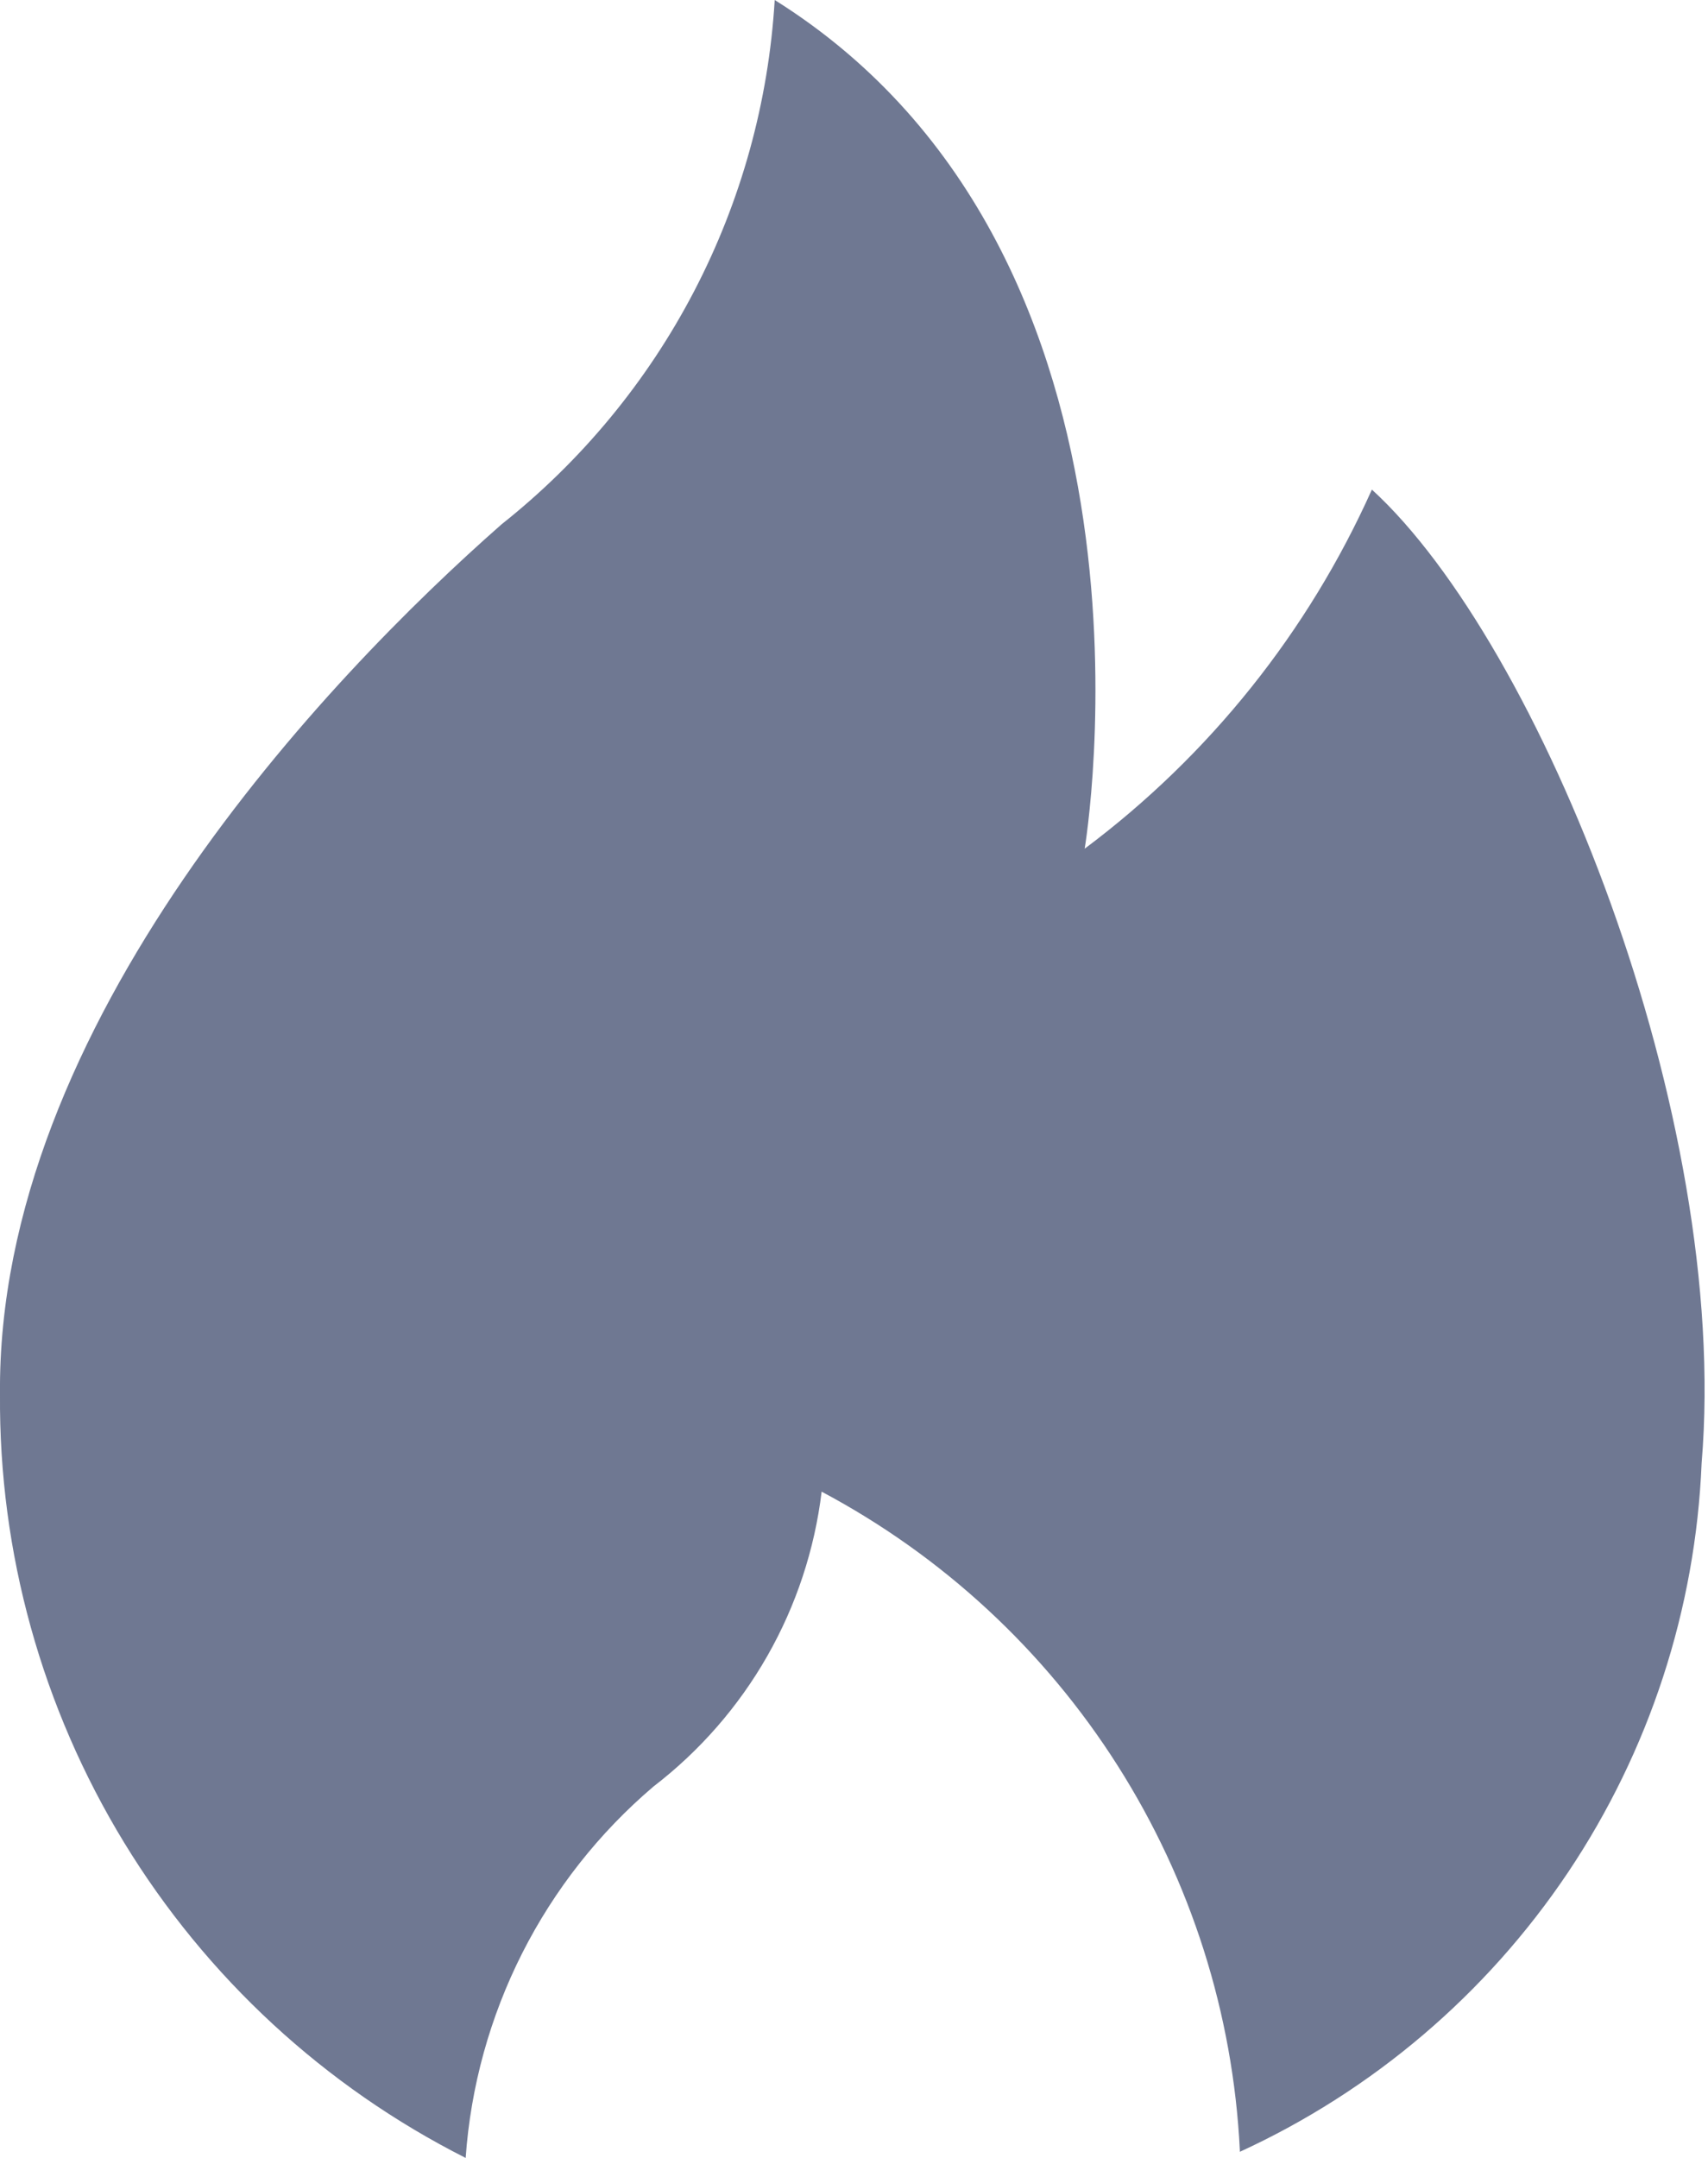 <svg width="19" height="24" viewBox="0 0 19 24" fill="none" xmlns="http://www.w3.org/2000/svg">
<path d="M12.066 9.439C12.066 9.439 13.18 2.858 8.618 0C8.55 1.131 8.245 2.235 7.721 3.24C7.198 4.244 6.468 5.127 5.58 5.831C3.629 7.546 -0.039 11.4 0 15.51C-0.013 17.267 0.466 18.993 1.381 20.493C2.296 21.993 3.612 23.208 5.18 24C5.236 23.207 5.45 22.433 5.809 21.723C6.168 21.014 6.665 20.383 7.271 19.868C7.785 19.473 8.215 18.98 8.536 18.417C8.857 17.854 9.062 17.233 9.14 16.59C10.483 17.304 11.618 18.353 12.433 19.637C13.248 20.92 13.717 22.393 13.792 23.912V23.932C15.271 23.253 16.534 22.178 17.441 20.827C18.347 19.475 18.862 17.899 18.929 16.273C19.253 12.41 17.137 7.161 15.261 5.445C14.553 7.026 13.454 8.401 12.066 9.439Z" fill="#6F7892"/>
</svg>

